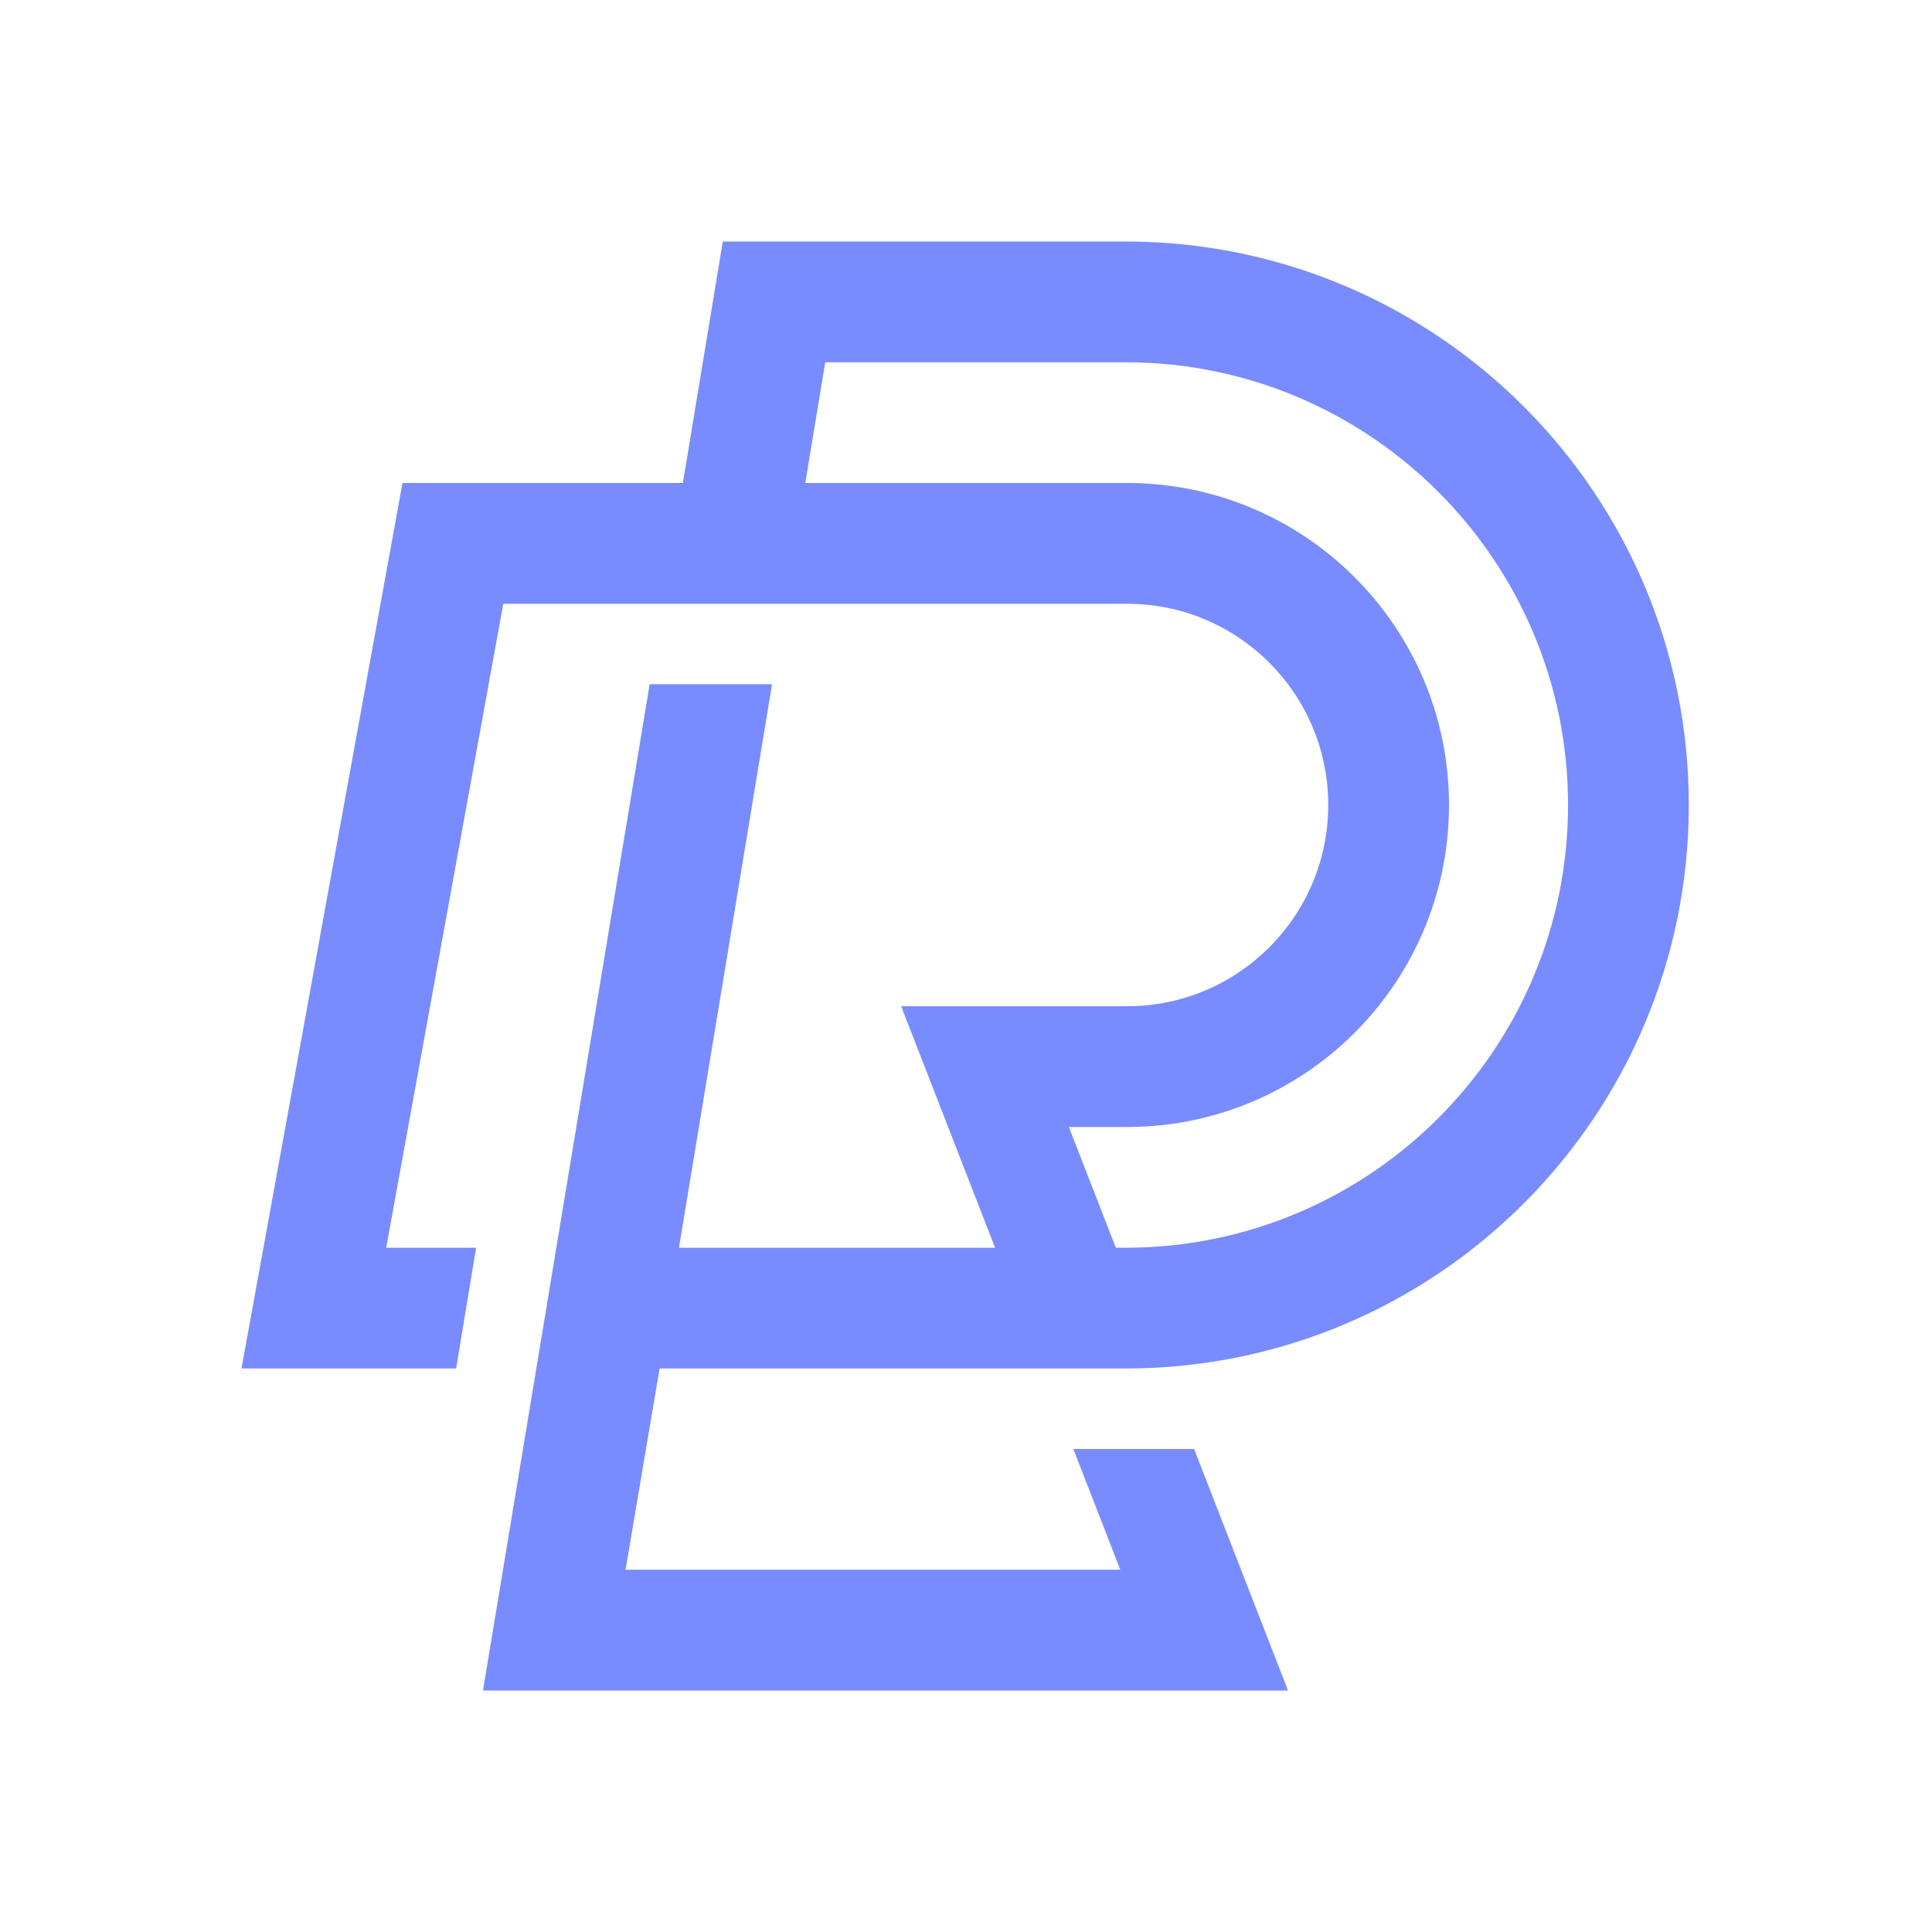 <svg width="192" height="192" viewBox="0 0 192 192" fill="none" xmlns="http://www.w3.org/2000/svg">
  <path fill-rule="evenodd" clip-rule="evenodd" d="M67.475 124L76.725 68H64.563L48 168H128L128.001 168L118.668 144H106.668L111.335 156H62.166L65.55 136H112C142.85 135.909 167.831 110.872 167.831 80C167.831 49.072 142.759 24 111.831 24H71.831L67.866 48H40L26.182 124L24 136H45.33L47.312 124H38.379L50.015 60H112C123.046 60 132 68.954 132 80C132 91.046 123.046 100 112 100H89.557L98.89 124H67.475ZM110.89 124H111.831C136.131 124 155.831 104.301 155.831 80C155.831 55.7 136.131 36 111.831 36H82.011L80.029 48H112C129.673 48 144 62.327 144 80C144 95.119 133.514 107.79 119.419 111.136C117.038 111.701 114.554 112 112 112H106.223L110.89 124Z" fill="#788BFF"/>
</svg>
